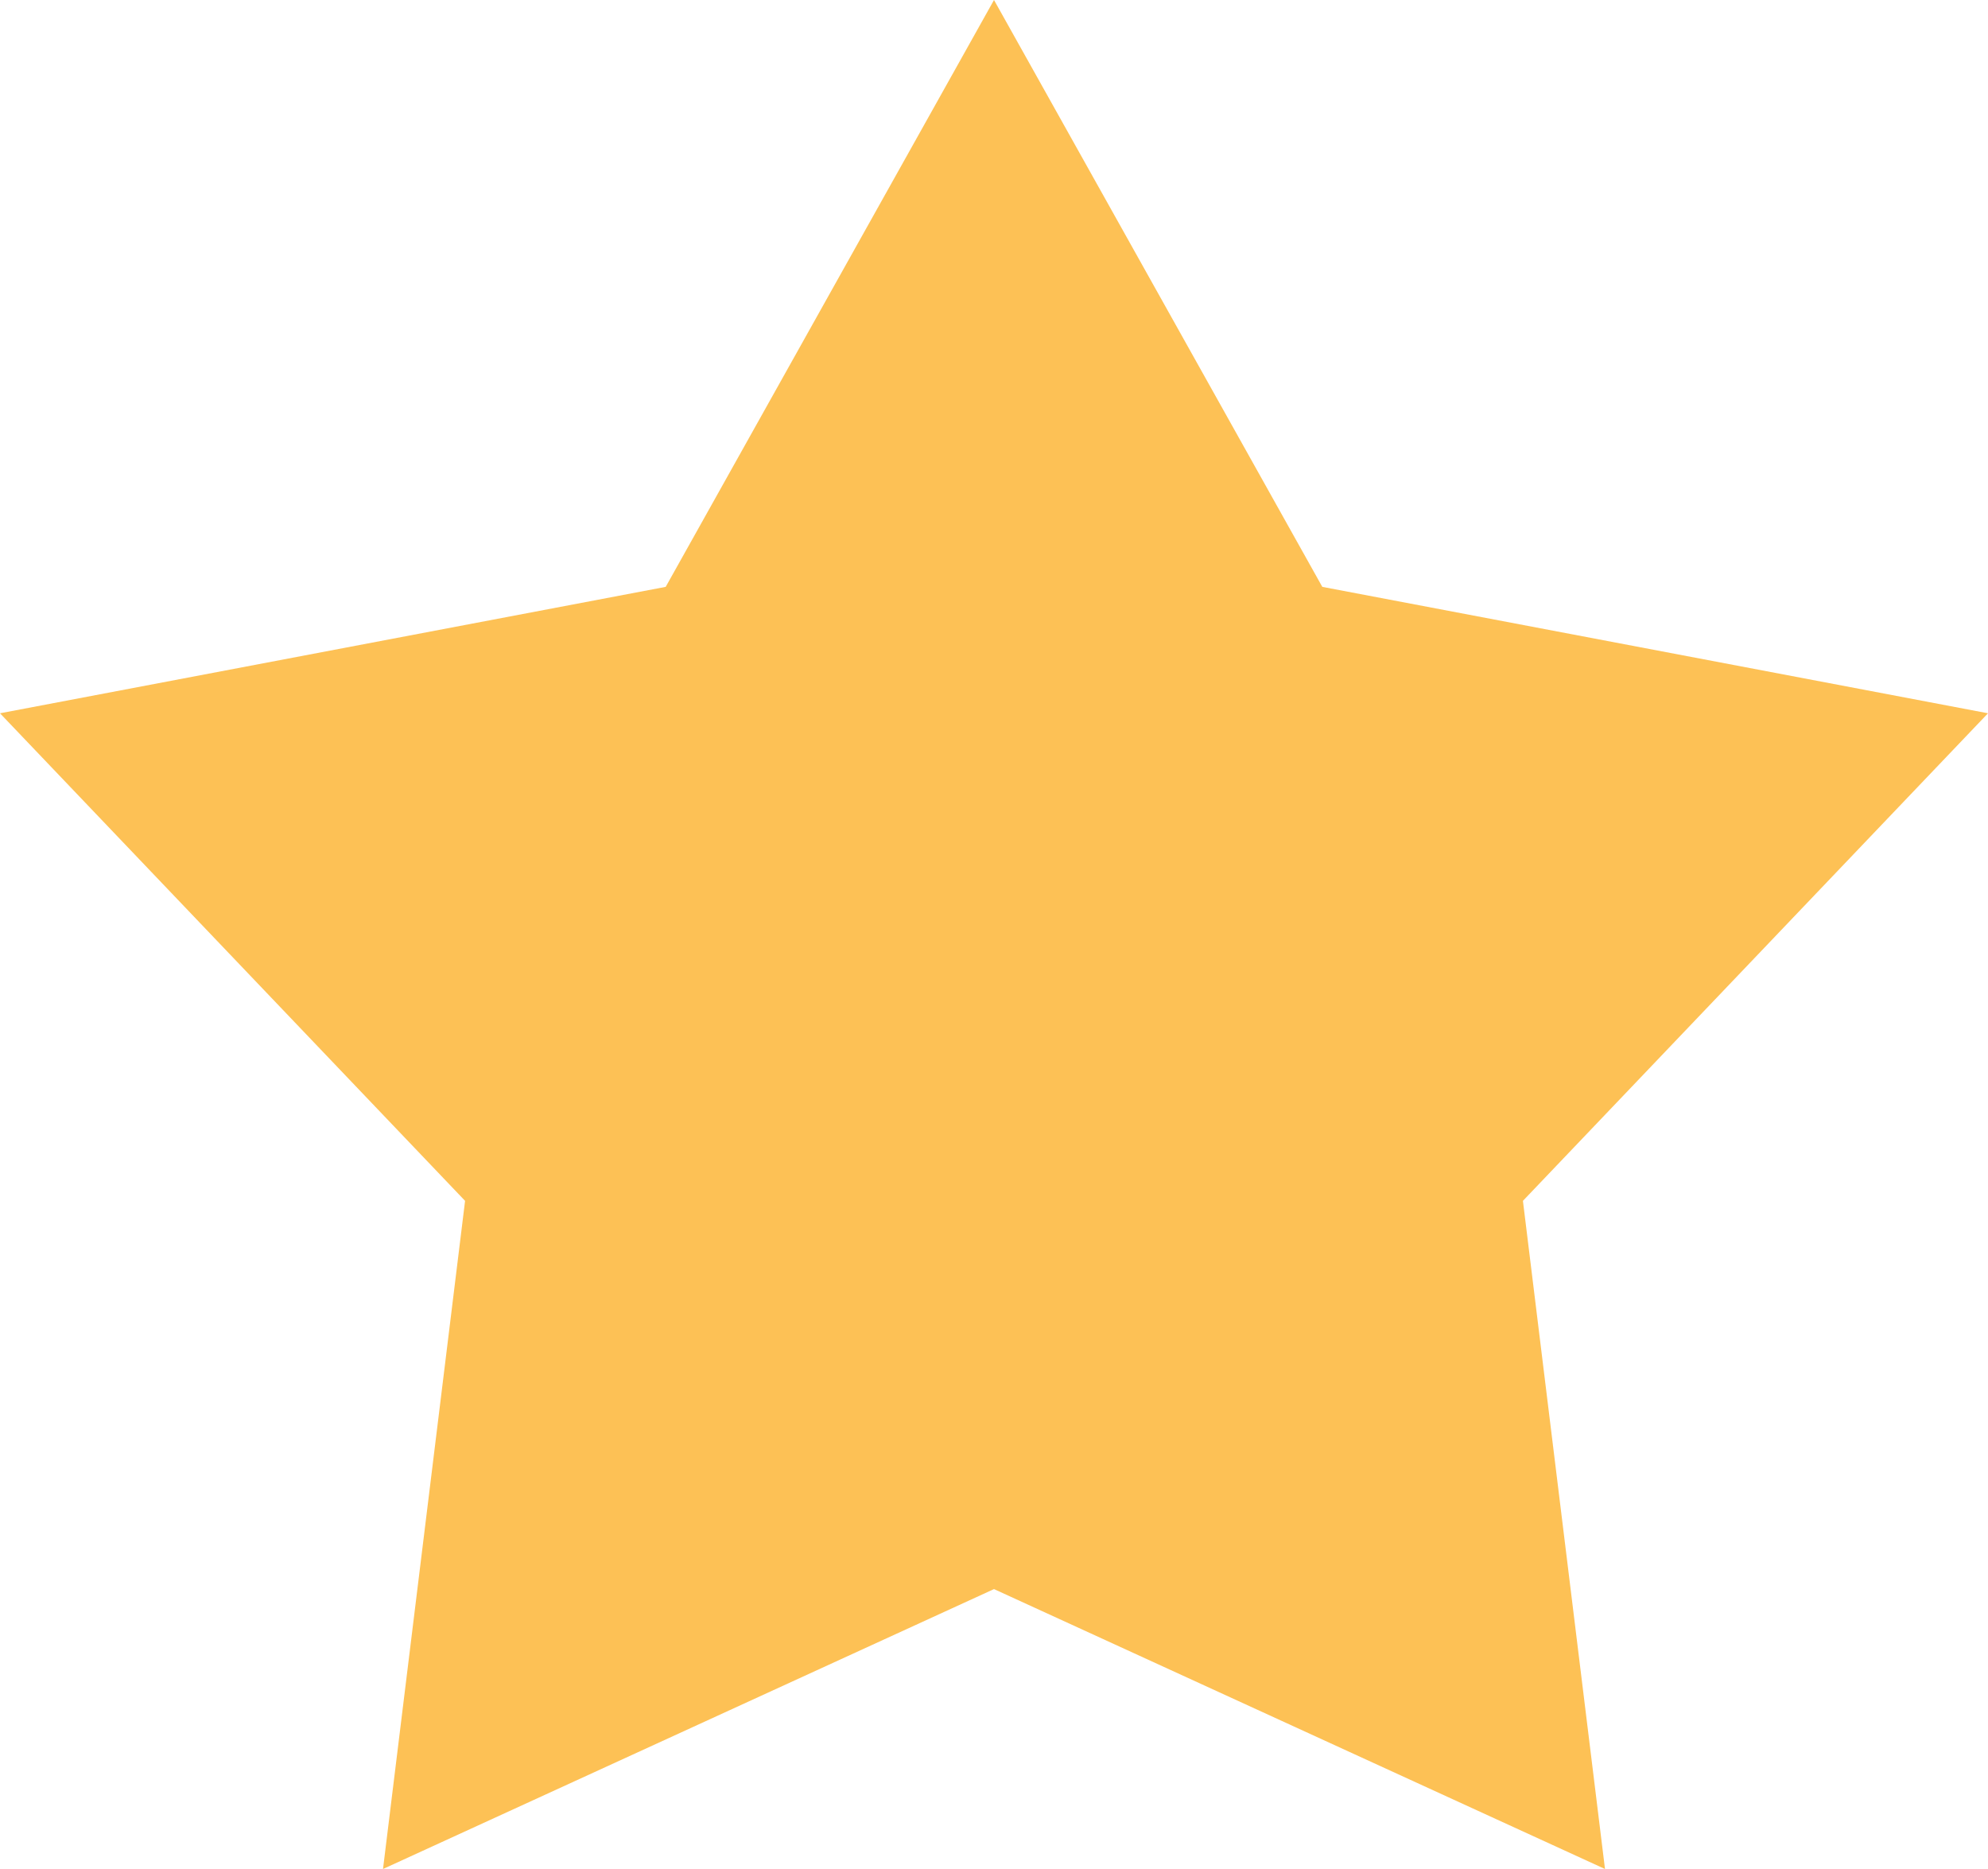 <svg width="50" height="47" viewBox="0 0 50 47" fill="none" xmlns="http://www.w3.org/2000/svg">
<path opacity="0.8" fill-rule="evenodd" clip-rule="evenodd" d="M25 0L33.257 14.758L50 17.937L38.303 30.198L40.367 47L25 39.961L9.633 47L11.697 30.198L0 17.937L16.743 14.758L25 0Z" fill="#FCB12B"/>
</svg>
